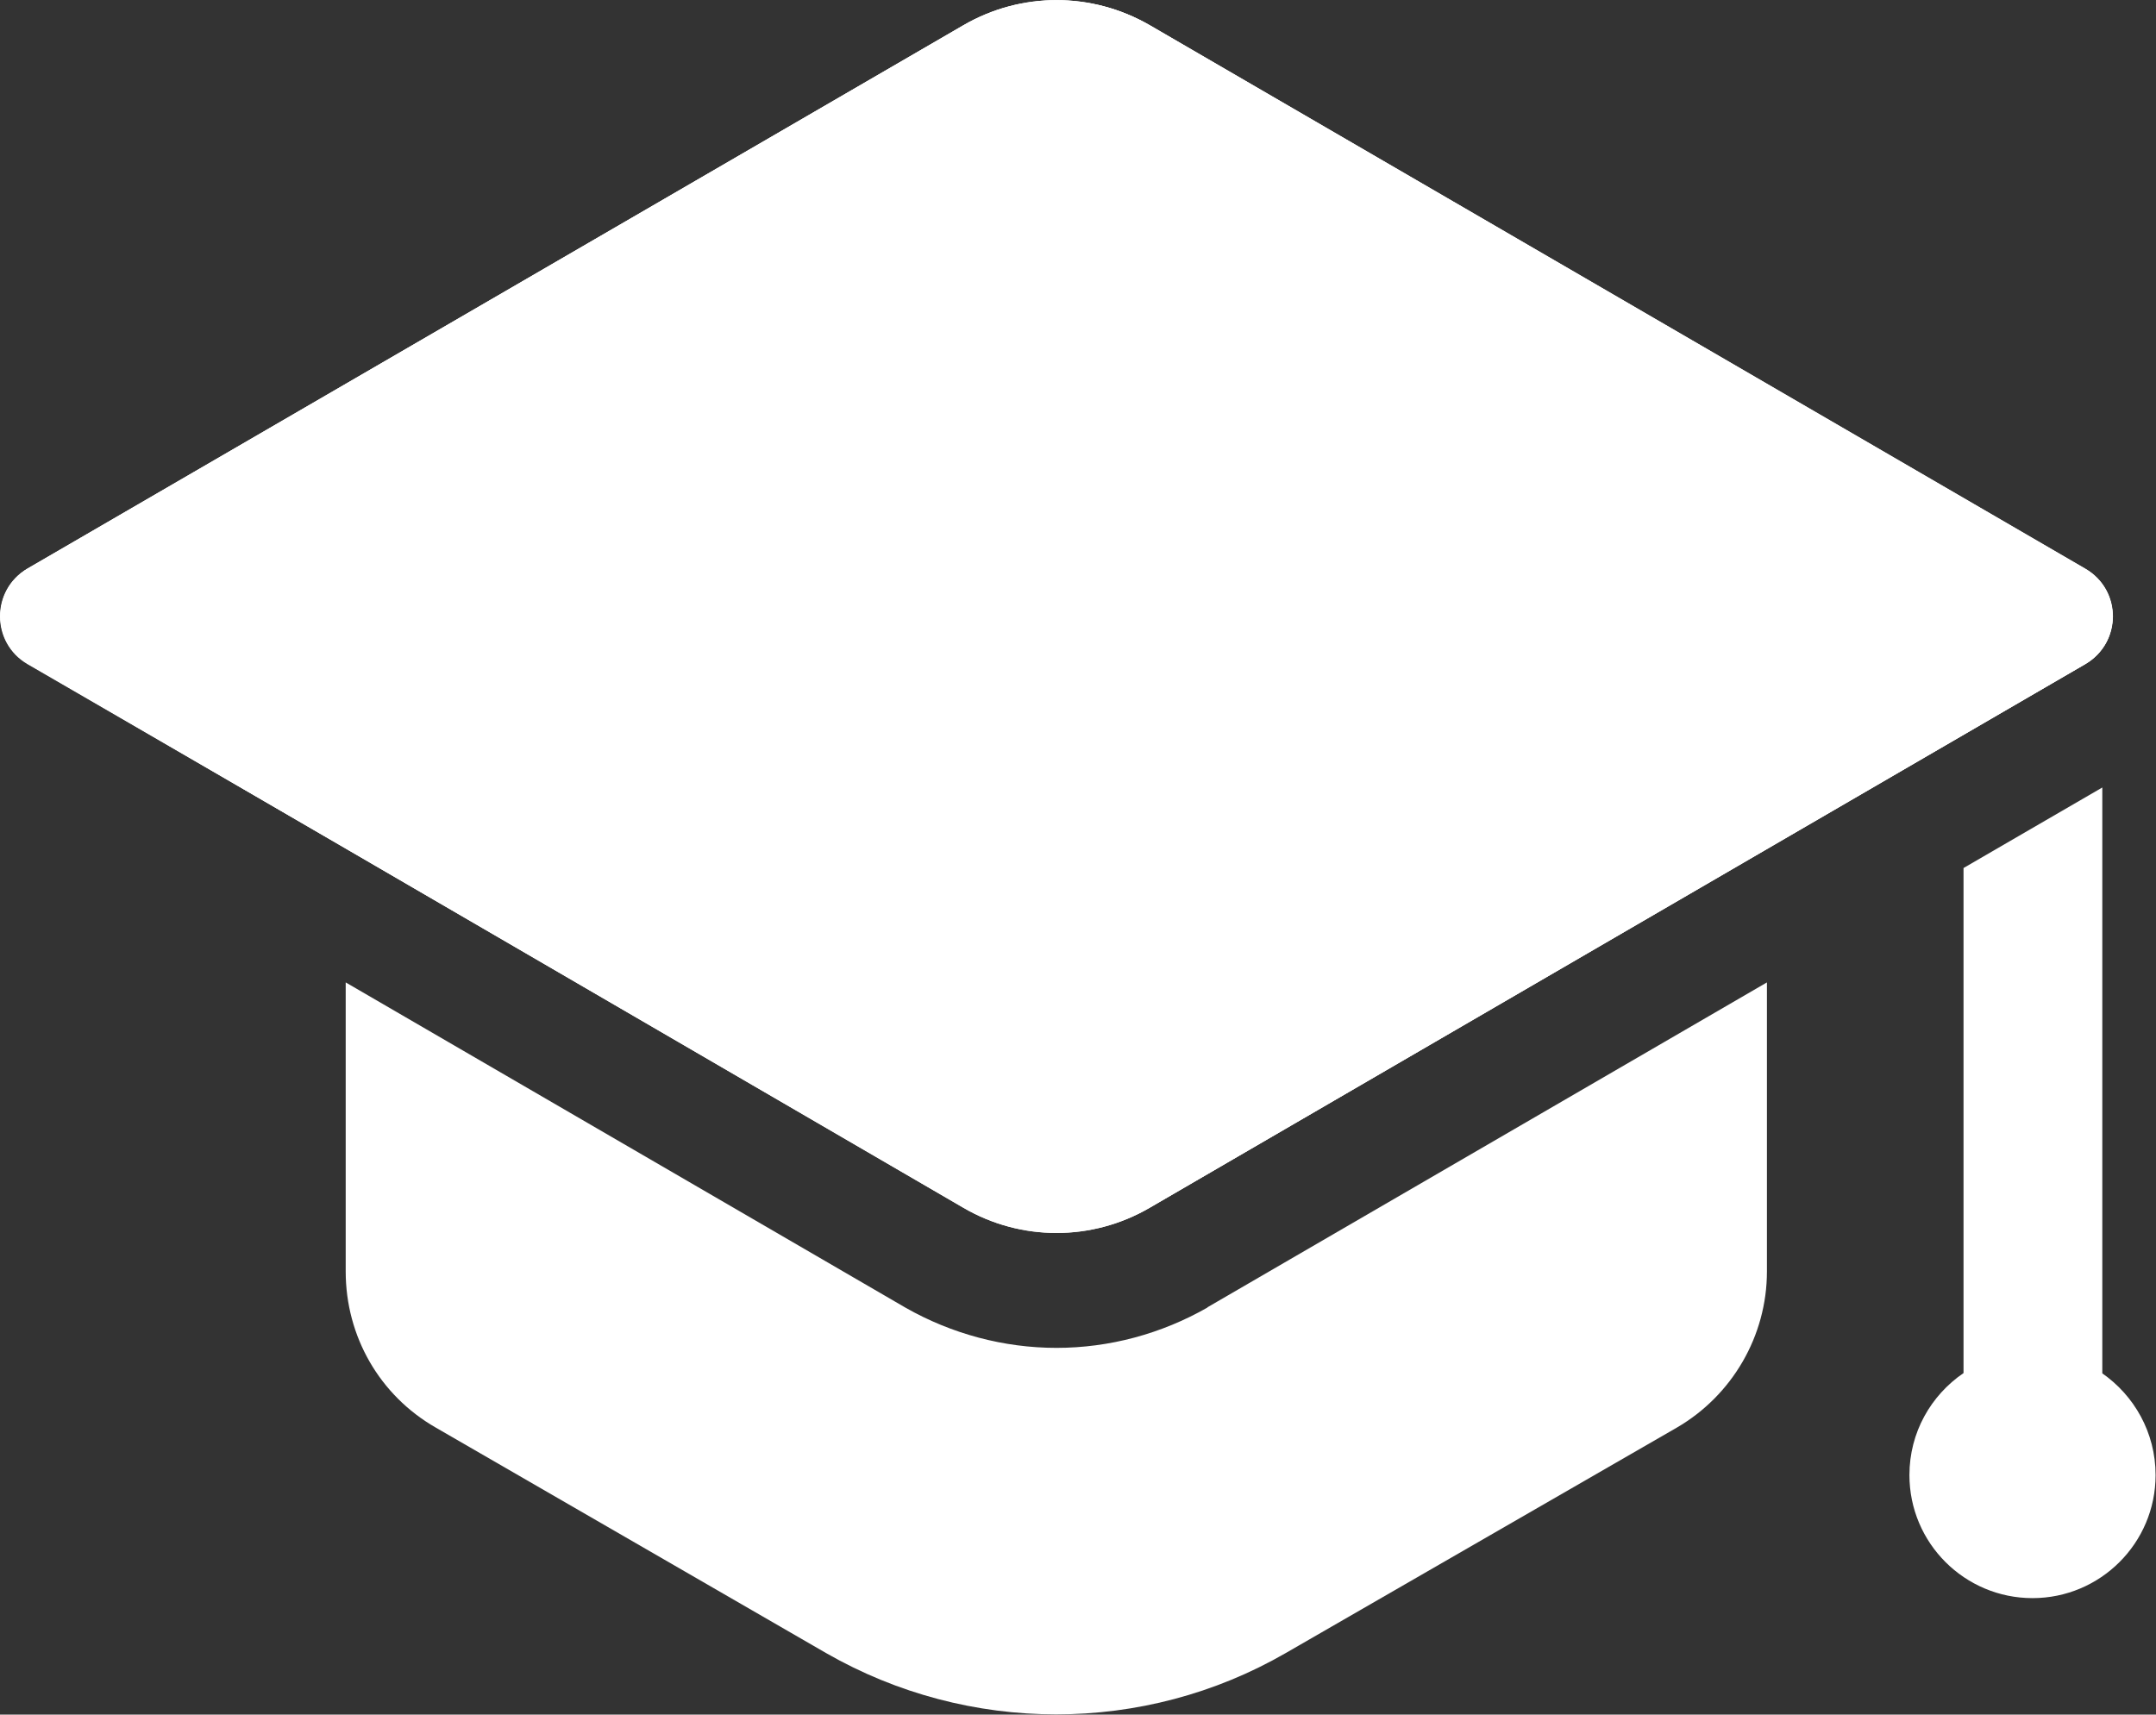 <svg xmlns="http://www.w3.org/2000/svg" id="Camada_2" viewBox="0 0 52.2 41.52"><rect x="0" y="0" width="52.2" height="41.52" fill="#333333" stroke="none"/><defs><style>.cls-1{fill:#fff;}</style></defs><g id="Camada_1-2"><g id="Layer_14"><path class="cls-1" d="M27.83.61l22.66,13.17c.88.51.88,1.78,0,2.3l-22.66,13.17c-1.39.81-3.11.81-4.5,0L.67,16.07c-.88-.51-.88-1.78,0-2.3L23.33.61c1.39-.81,3.11-.81,4.5,0h0Z"></path><path class="cls-1" d="M27.83.61l22.66,13.17c.88.51.88,1.78,0,2.3l-22.66,13.17c-1.39.81-3.11.81-4.5,0L.67,16.07c-.88-.51-.88-1.78,0-2.3L23.33.61c1.39-.81,3.11-.81,4.5,0h0Z"></path><path class="cls-1" d="M50.49,16.08l-7.7,4.47-14.95,8.69c-1.4.8-3.11.8-4.51,0l-14.95-8.69L.66,16.08c-.88-.52-.88-1.79,0-2.31L23.33.61c1.4-.8,3.11-.8,4.51,0l22.65,13.16c.89.52.89,1.79,0,2.31Z"></path><path class="cls-1" d="M29.24,31.66c-1.12.64-2.38.98-3.66.98s-2.54-.34-3.65-.97l-13.56-7.88v7c0,1.57.82,3,2.18,3.78l9.45,5.46c3.45,1.98,7.7,1.98,11.13,0l9.47-5.46c1.34-.78,2.18-2.22,2.18-3.78v-7l-13.55,7.87Z"></path><path class="cls-1" d="M50.9,33.26v-14.19l-3.36,1.95v12.23c-.79.54-1.31,1.44-1.31,2.47,0,1.65,1.34,2.98,2.98,2.98s2.98-1.33,2.98-2.98c0-1.03-.52-1.93-1.3-2.47h0Z"></path></g></g></svg>